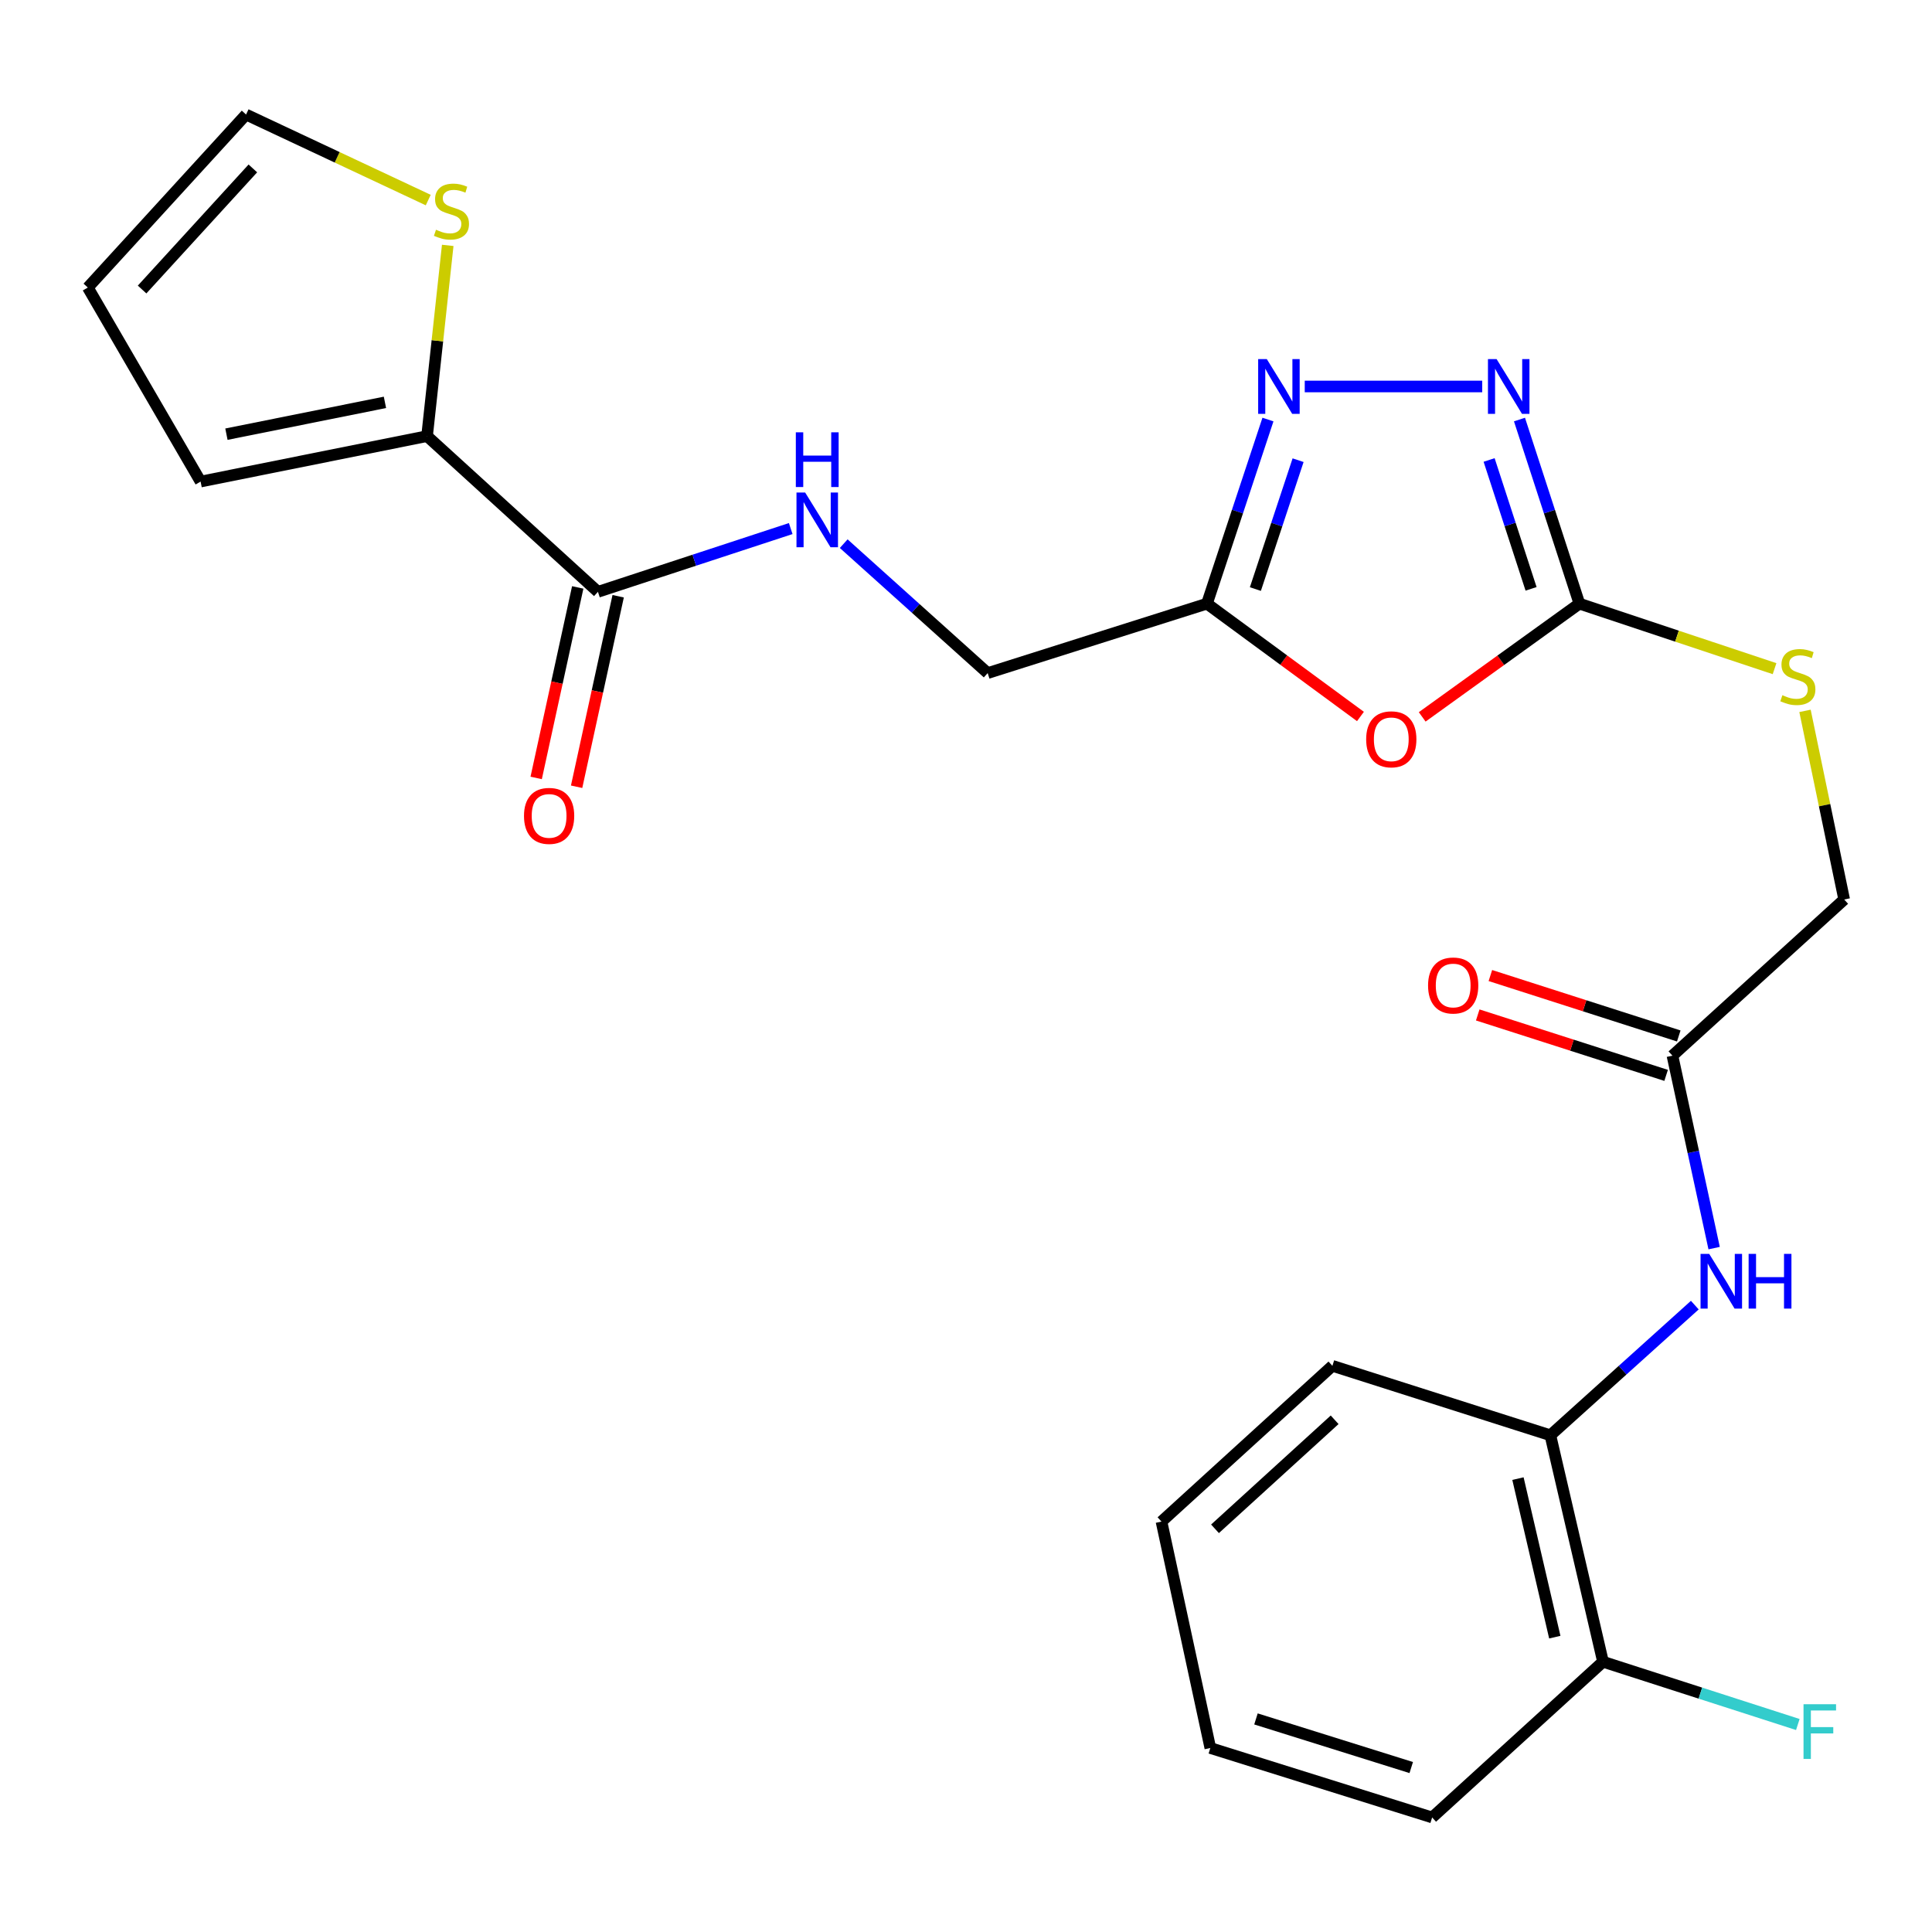 <?xml version='1.0' encoding='iso-8859-1'?>
<svg version='1.1' baseProfile='full'
              xmlns='http://www.w3.org/2000/svg'
                      xmlns:rdkit='http://www.rdkit.org/xml'
                      xmlns:xlink='http://www.w3.org/1999/xlink'
                  xml:space='preserve'
width='1000px' height='1000px' viewBox='0 0 1000 1000'>
<!-- END OF HEADER -->
<rect style='opacity:1.0;fill:#FFFFFF;stroke:none' width='1000' height='1000' x='0' y='0'> </rect>
<path class='bond-0' d='M 736.126,371.058 L 776.814,341.753' style='fill:none;fill-rule:evenodd;stroke:#FF0000;stroke-width:6px;stroke-linecap:butt;stroke-linejoin:miter;stroke-opacity:1' />
<path class='bond-0' d='M 776.814,341.753 L 817.502,312.448' style='fill:none;fill-rule:evenodd;stroke:#000000;stroke-width:6px;stroke-linecap:butt;stroke-linejoin:miter;stroke-opacity:1' />
<path class='bond-3' d='M 704.166,370.85 L 664.44,341.649' style='fill:none;fill-rule:evenodd;stroke:#FF0000;stroke-width:6px;stroke-linecap:butt;stroke-linejoin:miter;stroke-opacity:1' />
<path class='bond-3' d='M 664.44,341.649 L 624.713,312.448' style='fill:none;fill-rule:evenodd;stroke:#000000;stroke-width:6px;stroke-linecap:butt;stroke-linejoin:miter;stroke-opacity:1' />
<path class='bond-1' d='M 817.502,312.448 L 801.99,264.802' style='fill:none;fill-rule:evenodd;stroke:#000000;stroke-width:6px;stroke-linecap:butt;stroke-linejoin:miter;stroke-opacity:1' />
<path class='bond-1' d='M 801.99,264.802 L 786.478,217.156' style='fill:none;fill-rule:evenodd;stroke:#0000FF;stroke-width:6px;stroke-linecap:butt;stroke-linejoin:miter;stroke-opacity:1' />
<path class='bond-1' d='M 792.479,304.786 L 781.62,271.434' style='fill:none;fill-rule:evenodd;stroke:#000000;stroke-width:6px;stroke-linecap:butt;stroke-linejoin:miter;stroke-opacity:1' />
<path class='bond-1' d='M 781.62,271.434 L 770.762,238.081' style='fill:none;fill-rule:evenodd;stroke:#0000FF;stroke-width:6px;stroke-linecap:butt;stroke-linejoin:miter;stroke-opacity:1' />
<path class='bond-11' d='M 817.502,312.448 L 868.004,329.273' style='fill:none;fill-rule:evenodd;stroke:#000000;stroke-width:6px;stroke-linecap:butt;stroke-linejoin:miter;stroke-opacity:1' />
<path class='bond-11' d='M 868.004,329.273 L 918.505,346.098' style='fill:none;fill-rule:evenodd;stroke:#CCCC00;stroke-width:6px;stroke-linecap:butt;stroke-linejoin:miter;stroke-opacity:1' />
<path class='bond-25' d='M 767.192,200.04 L 675.335,200.04' style='fill:none;fill-rule:evenodd;stroke:#0000FF;stroke-width:6px;stroke-linecap:butt;stroke-linejoin:miter;stroke-opacity:1' />
<path class='bond-2' d='M 656.291,217.161 L 640.502,264.804' style='fill:none;fill-rule:evenodd;stroke:#0000FF;stroke-width:6px;stroke-linecap:butt;stroke-linejoin:miter;stroke-opacity:1' />
<path class='bond-2' d='M 640.502,264.804 L 624.713,312.448' style='fill:none;fill-rule:evenodd;stroke:#000000;stroke-width:6px;stroke-linecap:butt;stroke-linejoin:miter;stroke-opacity:1' />
<path class='bond-2' d='M 671.889,238.193 L 660.837,271.543' style='fill:none;fill-rule:evenodd;stroke:#0000FF;stroke-width:6px;stroke-linecap:butt;stroke-linejoin:miter;stroke-opacity:1' />
<path class='bond-2' d='M 660.837,271.543 L 649.785,304.894' style='fill:none;fill-rule:evenodd;stroke:#000000;stroke-width:6px;stroke-linecap:butt;stroke-linejoin:miter;stroke-opacity:1' />
<path class='bond-16' d='M 624.713,312.448 L 511.223,348.39' style='fill:none;fill-rule:evenodd;stroke:#000000;stroke-width:6px;stroke-linecap:butt;stroke-linejoin:miter;stroke-opacity:1' />
<path class='bond-4' d='M 309.496,306.331 L 359.384,289.958' style='fill:none;fill-rule:evenodd;stroke:#000000;stroke-width:6px;stroke-linecap:butt;stroke-linejoin:miter;stroke-opacity:1' />
<path class='bond-4' d='M 359.384,289.958 L 409.272,273.584' style='fill:none;fill-rule:evenodd;stroke:#0000FF;stroke-width:6px;stroke-linecap:butt;stroke-linejoin:miter;stroke-opacity:1' />
<path class='bond-5' d='M 309.496,306.331 L 221.046,225.735' style='fill:none;fill-rule:evenodd;stroke:#000000;stroke-width:6px;stroke-linecap:butt;stroke-linejoin:miter;stroke-opacity:1' />
<path class='bond-14' d='M 299.031,304.048 L 288.277,353.353' style='fill:none;fill-rule:evenodd;stroke:#000000;stroke-width:6px;stroke-linecap:butt;stroke-linejoin:miter;stroke-opacity:1' />
<path class='bond-14' d='M 288.277,353.353 L 277.523,402.657' style='fill:none;fill-rule:evenodd;stroke:#FF0000;stroke-width:6px;stroke-linecap:butt;stroke-linejoin:miter;stroke-opacity:1' />
<path class='bond-14' d='M 319.961,308.613 L 309.207,357.918' style='fill:none;fill-rule:evenodd;stroke:#000000;stroke-width:6px;stroke-linecap:butt;stroke-linejoin:miter;stroke-opacity:1' />
<path class='bond-14' d='M 309.207,357.918 L 298.453,407.222' style='fill:none;fill-rule:evenodd;stroke:#FF0000;stroke-width:6px;stroke-linecap:butt;stroke-linejoin:miter;stroke-opacity:1' />
<path class='bond-7' d='M 221.046,225.735 L 226.395,176.372' style='fill:none;fill-rule:evenodd;stroke:#000000;stroke-width:6px;stroke-linecap:butt;stroke-linejoin:miter;stroke-opacity:1' />
<path class='bond-7' d='M 226.395,176.372 L 231.743,127.008' style='fill:none;fill-rule:evenodd;stroke:#CCCC00;stroke-width:6px;stroke-linecap:butt;stroke-linejoin:miter;stroke-opacity:1' />
<path class='bond-12' d='M 221.046,225.735 L 103.83,249.264' style='fill:none;fill-rule:evenodd;stroke:#000000;stroke-width:6px;stroke-linecap:butt;stroke-linejoin:miter;stroke-opacity:1' />
<path class='bond-12' d='M 199.248,208.261 L 117.197,224.731' style='fill:none;fill-rule:evenodd;stroke:#000000;stroke-width:6px;stroke-linecap:butt;stroke-linejoin:miter;stroke-opacity:1' />
<path class='bond-6' d='M 887.231,646.02 L 876.443,596.217' style='fill:none;fill-rule:evenodd;stroke:#0000FF;stroke-width:6px;stroke-linecap:butt;stroke-linejoin:miter;stroke-opacity:1' />
<path class='bond-6' d='M 876.443,596.217 L 865.655,546.415' style='fill:none;fill-rule:evenodd;stroke:#000000;stroke-width:6px;stroke-linecap:butt;stroke-linejoin:miter;stroke-opacity:1' />
<path class='bond-10' d='M 877.228,675.528 L 839.849,709.21' style='fill:none;fill-rule:evenodd;stroke:#0000FF;stroke-width:6px;stroke-linecap:butt;stroke-linejoin:miter;stroke-opacity:1' />
<path class='bond-10' d='M 839.849,709.21 L 802.471,742.893' style='fill:none;fill-rule:evenodd;stroke:#000000;stroke-width:6px;stroke-linecap:butt;stroke-linejoin:miter;stroke-opacity:1' />
<path class='bond-13' d='M 221.657,103.556 L 174.508,81.42' style='fill:none;fill-rule:evenodd;stroke:#CCCC00;stroke-width:6px;stroke-linecap:butt;stroke-linejoin:miter;stroke-opacity:1' />
<path class='bond-13' d='M 174.508,81.42 L 127.359,59.284' style='fill:none;fill-rule:evenodd;stroke:#000000;stroke-width:6px;stroke-linecap:butt;stroke-linejoin:miter;stroke-opacity:1' />
<path class='bond-8' d='M 436.705,281.401 L 473.964,314.895' style='fill:none;fill-rule:evenodd;stroke:#0000FF;stroke-width:6px;stroke-linecap:butt;stroke-linejoin:miter;stroke-opacity:1' />
<path class='bond-8' d='M 473.964,314.895 L 511.223,348.39' style='fill:none;fill-rule:evenodd;stroke:#000000;stroke-width:6px;stroke-linecap:butt;stroke-linejoin:miter;stroke-opacity:1' />
<path class='bond-9' d='M 865.655,546.415 L 954.545,465.582' style='fill:none;fill-rule:evenodd;stroke:#000000;stroke-width:6px;stroke-linecap:butt;stroke-linejoin:miter;stroke-opacity:1' />
<path class='bond-18' d='M 868.927,536.216 L 820.171,520.576' style='fill:none;fill-rule:evenodd;stroke:#000000;stroke-width:6px;stroke-linecap:butt;stroke-linejoin:miter;stroke-opacity:1' />
<path class='bond-18' d='M 820.171,520.576 L 771.416,504.936' style='fill:none;fill-rule:evenodd;stroke:#FF0000;stroke-width:6px;stroke-linecap:butt;stroke-linejoin:miter;stroke-opacity:1' />
<path class='bond-18' d='M 862.383,556.614 L 813.628,540.974' style='fill:none;fill-rule:evenodd;stroke:#000000;stroke-width:6px;stroke-linecap:butt;stroke-linejoin:miter;stroke-opacity:1' />
<path class='bond-18' d='M 813.628,540.974 L 764.872,525.334' style='fill:none;fill-rule:evenodd;stroke:#FF0000;stroke-width:6px;stroke-linecap:butt;stroke-linejoin:miter;stroke-opacity:1' />
<path class='bond-15' d='M 802.471,742.893 L 829.713,860.121' style='fill:none;fill-rule:evenodd;stroke:#000000;stroke-width:6px;stroke-linecap:butt;stroke-linejoin:miter;stroke-opacity:1' />
<path class='bond-15' d='M 785.691,765.326 L 804.76,847.386' style='fill:none;fill-rule:evenodd;stroke:#000000;stroke-width:6px;stroke-linecap:butt;stroke-linejoin:miter;stroke-opacity:1' />
<path class='bond-21' d='M 802.471,742.893 L 689.647,706.951' style='fill:none;fill-rule:evenodd;stroke:#000000;stroke-width:6px;stroke-linecap:butt;stroke-linejoin:miter;stroke-opacity:1' />
<path class='bond-19' d='M 934.267,367.944 L 944.406,416.763' style='fill:none;fill-rule:evenodd;stroke:#CCCC00;stroke-width:6px;stroke-linecap:butt;stroke-linejoin:miter;stroke-opacity:1' />
<path class='bond-19' d='M 944.406,416.763 L 954.545,465.582' style='fill:none;fill-rule:evenodd;stroke:#000000;stroke-width:6px;stroke-linecap:butt;stroke-linejoin:miter;stroke-opacity:1' />
<path class='bond-17' d='M 103.83,249.264 L 45.455,148.829' style='fill:none;fill-rule:evenodd;stroke:#000000;stroke-width:6px;stroke-linecap:butt;stroke-linejoin:miter;stroke-opacity:1' />
<path class='bond-26' d='M 127.359,59.284 L 45.455,148.829' style='fill:none;fill-rule:evenodd;stroke:#000000;stroke-width:6px;stroke-linecap:butt;stroke-linejoin:miter;stroke-opacity:1' />
<path class='bond-26' d='M 130.881,87.174 L 73.547,149.856' style='fill:none;fill-rule:evenodd;stroke:#000000;stroke-width:6px;stroke-linecap:butt;stroke-linejoin:miter;stroke-opacity:1' />
<path class='bond-20' d='M 829.713,860.121 L 880.132,876.362' style='fill:none;fill-rule:evenodd;stroke:#000000;stroke-width:6px;stroke-linecap:butt;stroke-linejoin:miter;stroke-opacity:1' />
<path class='bond-20' d='M 880.132,876.362 L 930.551,892.603' style='fill:none;fill-rule:evenodd;stroke:#33CCCC;stroke-width:6px;stroke-linecap:butt;stroke-linejoin:miter;stroke-opacity:1' />
<path class='bond-22' d='M 829.713,860.121 L 741.275,940.716' style='fill:none;fill-rule:evenodd;stroke:#000000;stroke-width:6px;stroke-linecap:butt;stroke-linejoin:miter;stroke-opacity:1' />
<path class='bond-23' d='M 689.647,706.951 L 601.185,787.571' style='fill:none;fill-rule:evenodd;stroke:#000000;stroke-width:6px;stroke-linecap:butt;stroke-linejoin:miter;stroke-opacity:1' />
<path class='bond-23' d='M 690.807,734.878 L 628.884,791.311' style='fill:none;fill-rule:evenodd;stroke:#000000;stroke-width:6px;stroke-linecap:butt;stroke-linejoin:miter;stroke-opacity:1' />
<path class='bond-27' d='M 741.275,940.716 L 626.463,904.762' style='fill:none;fill-rule:evenodd;stroke:#000000;stroke-width:6px;stroke-linecap:butt;stroke-linejoin:miter;stroke-opacity:1' />
<path class='bond-27' d='M 730.455,914.88 L 650.087,889.712' style='fill:none;fill-rule:evenodd;stroke:#000000;stroke-width:6px;stroke-linecap:butt;stroke-linejoin:miter;stroke-opacity:1' />
<path class='bond-24' d='M 601.185,787.571 L 626.463,904.762' style='fill:none;fill-rule:evenodd;stroke:#000000;stroke-width:6px;stroke-linecap:butt;stroke-linejoin:miter;stroke-opacity:1' />
<path  class='atom-0' d='M 707.126 382.662
Q 707.126 375.862, 710.486 372.062
Q 713.846 368.262, 720.126 368.262
Q 726.406 368.262, 729.766 372.062
Q 733.126 375.862, 733.126 382.662
Q 733.126 389.542, 729.726 393.462
Q 726.326 397.342, 720.126 397.342
Q 713.886 397.342, 710.486 393.462
Q 707.126 389.582, 707.126 382.662
M 720.126 394.142
Q 724.446 394.142, 726.766 391.262
Q 729.126 388.342, 729.126 382.662
Q 729.126 377.102, 726.766 374.302
Q 724.446 371.462, 720.126 371.462
Q 715.806 371.462, 713.446 374.262
Q 711.126 377.062, 711.126 382.662
Q 711.126 388.382, 713.446 391.262
Q 715.806 394.142, 720.126 394.142
' fill='#FF0000'/>
<path  class='atom-2' d='M 774.646 185.88
L 783.926 200.88
Q 784.846 202.36, 786.326 205.04
Q 787.806 207.72, 787.886 207.88
L 787.886 185.88
L 791.646 185.88
L 791.646 214.2
L 787.766 214.2
L 777.806 197.8
Q 776.646 195.88, 775.406 193.68
Q 774.206 191.48, 773.846 190.8
L 773.846 214.2
L 770.166 214.2
L 770.166 185.88
L 774.646 185.88
' fill='#0000FF'/>
<path  class='atom-3' d='M 655.704 185.88
L 664.984 200.88
Q 665.904 202.36, 667.384 205.04
Q 668.864 207.72, 668.944 207.88
L 668.944 185.88
L 672.704 185.88
L 672.704 214.2
L 668.824 214.2
L 658.864 197.8
Q 657.704 195.88, 656.464 193.68
Q 655.264 191.48, 654.904 190.8
L 654.904 214.2
L 651.224 214.2
L 651.224 185.88
L 655.704 185.88
' fill='#0000FF'/>
<path  class='atom-7' d='M 884.685 649.007
L 893.965 664.007
Q 894.885 665.487, 896.365 668.167
Q 897.845 670.847, 897.925 671.007
L 897.925 649.007
L 901.685 649.007
L 901.685 677.327
L 897.805 677.327
L 887.845 660.927
Q 886.685 659.007, 885.445 656.807
Q 884.245 654.607, 883.885 653.927
L 883.885 677.327
L 880.205 677.327
L 880.205 649.007
L 884.685 649.007
' fill='#0000FF'/>
<path  class='atom-7' d='M 905.085 649.007
L 908.925 649.007
L 908.925 661.047
L 923.405 661.047
L 923.405 649.007
L 927.245 649.007
L 927.245 677.327
L 923.405 677.327
L 923.405 664.247
L 908.925 664.247
L 908.925 677.327
L 905.085 677.327
L 905.085 649.007
' fill='#0000FF'/>
<path  class='atom-8' d='M 225.673 118.918
Q 225.993 119.038, 227.313 119.598
Q 228.633 120.158, 230.073 120.518
Q 231.553 120.838, 232.993 120.838
Q 235.673 120.838, 237.233 119.558
Q 238.793 118.238, 238.793 115.958
Q 238.793 114.398, 237.993 113.438
Q 237.233 112.478, 236.033 111.958
Q 234.833 111.438, 232.833 110.838
Q 230.313 110.078, 228.793 109.358
Q 227.313 108.638, 226.233 107.118
Q 225.193 105.598, 225.193 103.038
Q 225.193 99.478, 227.593 97.278
Q 230.033 95.078, 234.833 95.078
Q 238.113 95.078, 241.833 96.638
L 240.913 99.718
Q 237.513 98.318, 234.953 98.318
Q 232.193 98.318, 230.673 99.478
Q 229.153 100.598, 229.193 102.558
Q 229.193 104.078, 229.953 104.998
Q 230.753 105.918, 231.873 106.438
Q 233.033 106.958, 234.953 107.558
Q 237.513 108.358, 239.033 109.158
Q 240.553 109.958, 241.633 111.598
Q 242.753 113.198, 242.753 115.958
Q 242.753 119.878, 240.113 121.998
Q 237.513 124.078, 233.153 124.078
Q 230.633 124.078, 228.713 123.518
Q 226.833 122.998, 224.593 122.078
L 225.673 118.918
' fill='#CCCC00'/>
<path  class='atom-9' d='M 416.739 254.92
L 426.019 269.92
Q 426.939 271.4, 428.419 274.08
Q 429.899 276.76, 429.979 276.92
L 429.979 254.92
L 433.739 254.92
L 433.739 283.24
L 429.859 283.24
L 419.899 266.84
Q 418.739 264.92, 417.499 262.72
Q 416.299 260.52, 415.939 259.84
L 415.939 283.24
L 412.259 283.24
L 412.259 254.92
L 416.739 254.92
' fill='#0000FF'/>
<path  class='atom-9' d='M 411.919 223.768
L 415.759 223.768
L 415.759 235.808
L 430.239 235.808
L 430.239 223.768
L 434.079 223.768
L 434.079 252.088
L 430.239 252.088
L 430.239 239.008
L 415.759 239.008
L 415.759 252.088
L 411.919 252.088
L 411.919 223.768
' fill='#0000FF'/>
<path  class='atom-12' d='M 922.564 359.835
Q 922.884 359.955, 924.204 360.515
Q 925.524 361.075, 926.964 361.435
Q 928.444 361.755, 929.884 361.755
Q 932.564 361.755, 934.124 360.475
Q 935.684 359.155, 935.684 356.875
Q 935.684 355.315, 934.884 354.355
Q 934.124 353.395, 932.924 352.875
Q 931.724 352.355, 929.724 351.755
Q 927.204 350.995, 925.684 350.275
Q 924.204 349.555, 923.124 348.035
Q 922.084 346.515, 922.084 343.955
Q 922.084 340.395, 924.484 338.195
Q 926.924 335.995, 931.724 335.995
Q 935.004 335.995, 938.724 337.555
L 937.804 340.635
Q 934.404 339.235, 931.844 339.235
Q 929.084 339.235, 927.564 340.395
Q 926.044 341.515, 926.084 343.475
Q 926.084 344.995, 926.844 345.915
Q 927.644 346.835, 928.764 347.355
Q 929.924 347.875, 931.844 348.475
Q 934.404 349.275, 935.924 350.075
Q 937.444 350.875, 938.524 352.515
Q 939.644 354.115, 939.644 356.875
Q 939.644 360.795, 937.004 362.915
Q 934.404 364.995, 930.044 364.995
Q 927.524 364.995, 925.604 364.435
Q 923.724 363.915, 921.484 362.995
L 922.564 359.835
' fill='#CCCC00'/>
<path  class='atom-15' d='M 271.218 422.305
Q 271.218 415.505, 274.578 411.705
Q 277.938 407.905, 284.218 407.905
Q 290.498 407.905, 293.858 411.705
Q 297.218 415.505, 297.218 422.305
Q 297.218 429.185, 293.818 433.105
Q 290.418 436.985, 284.218 436.985
Q 277.978 436.985, 274.578 433.105
Q 271.218 429.225, 271.218 422.305
M 284.218 433.785
Q 288.538 433.785, 290.858 430.905
Q 293.218 427.985, 293.218 422.305
Q 293.218 416.745, 290.858 413.945
Q 288.538 411.105, 284.218 411.105
Q 279.898 411.105, 277.538 413.905
Q 275.218 416.705, 275.218 422.305
Q 275.218 428.025, 277.538 430.905
Q 279.898 433.785, 284.218 433.785
' fill='#FF0000'/>
<path  class='atom-19' d='M 739.164 510.089
Q 739.164 503.289, 742.524 499.489
Q 745.884 495.689, 752.164 495.689
Q 758.444 495.689, 761.804 499.489
Q 765.164 503.289, 765.164 510.089
Q 765.164 516.969, 761.764 520.889
Q 758.364 524.769, 752.164 524.769
Q 745.924 524.769, 742.524 520.889
Q 739.164 517.009, 739.164 510.089
M 752.164 521.569
Q 756.484 521.569, 758.804 518.689
Q 761.164 515.769, 761.164 510.089
Q 761.164 504.529, 758.804 501.729
Q 756.484 498.889, 752.164 498.889
Q 747.844 498.889, 745.484 501.689
Q 743.164 504.489, 743.164 510.089
Q 743.164 515.809, 745.484 518.689
Q 747.844 521.569, 752.164 521.569
' fill='#FF0000'/>
<path  class='atom-21' d='M 933.498 882.105
L 950.338 882.105
L 950.338 885.345
L 937.298 885.345
L 937.298 893.945
L 948.898 893.945
L 948.898 897.225
L 937.298 897.225
L 937.298 910.425
L 933.498 910.425
L 933.498 882.105
' fill='#33CCCC'/>
</svg>
